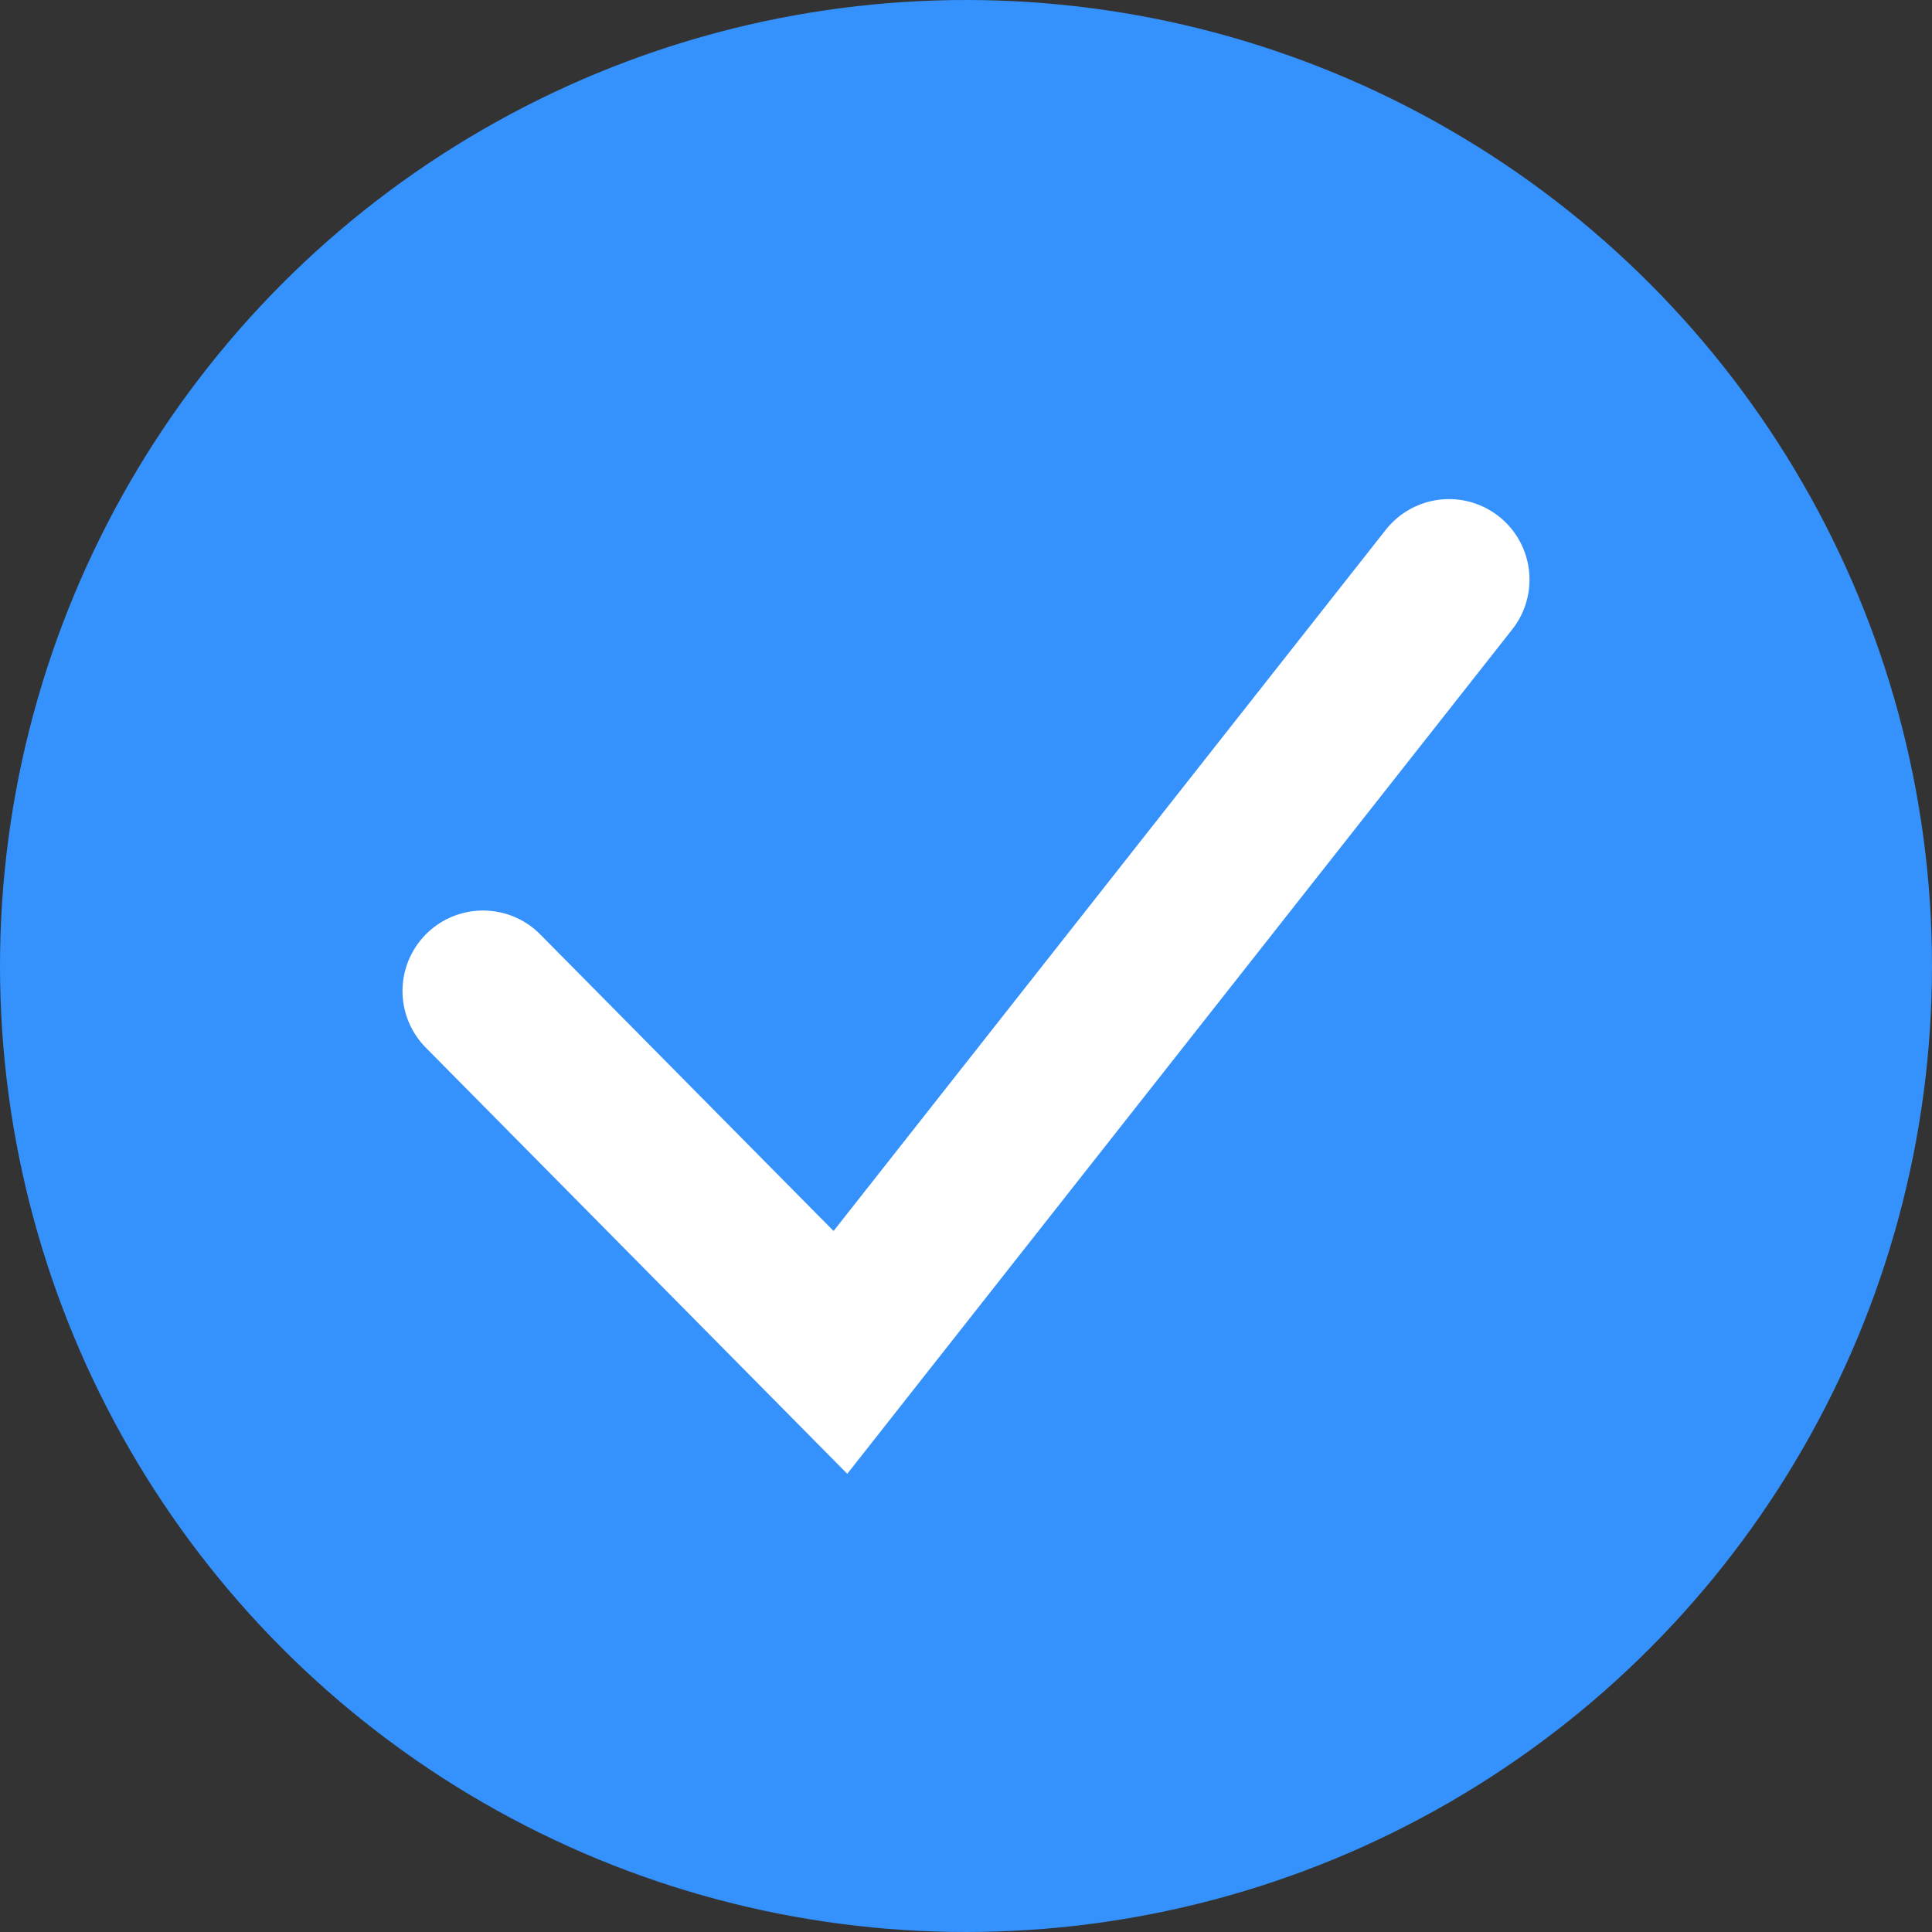 <svg width="18" height="18" viewBox="0 0 18 18" xmlns="http://www.w3.org/2000/svg">
    <rect x="0" y="0" width="18" height="18" fill="#333333" stroke="none"/>
    <g fill="none" fill-rule="evenodd">
        <circle fill="#3591FC" fill-rule="nonzero" cx="9" cy="9" r="9"/>
        <path stroke="#FFF" stroke-width="1.5" stroke-linecap="round" d="M4.5 9.233 7.83 12.6l5.67-7.2"/>
    </g>
</svg>
